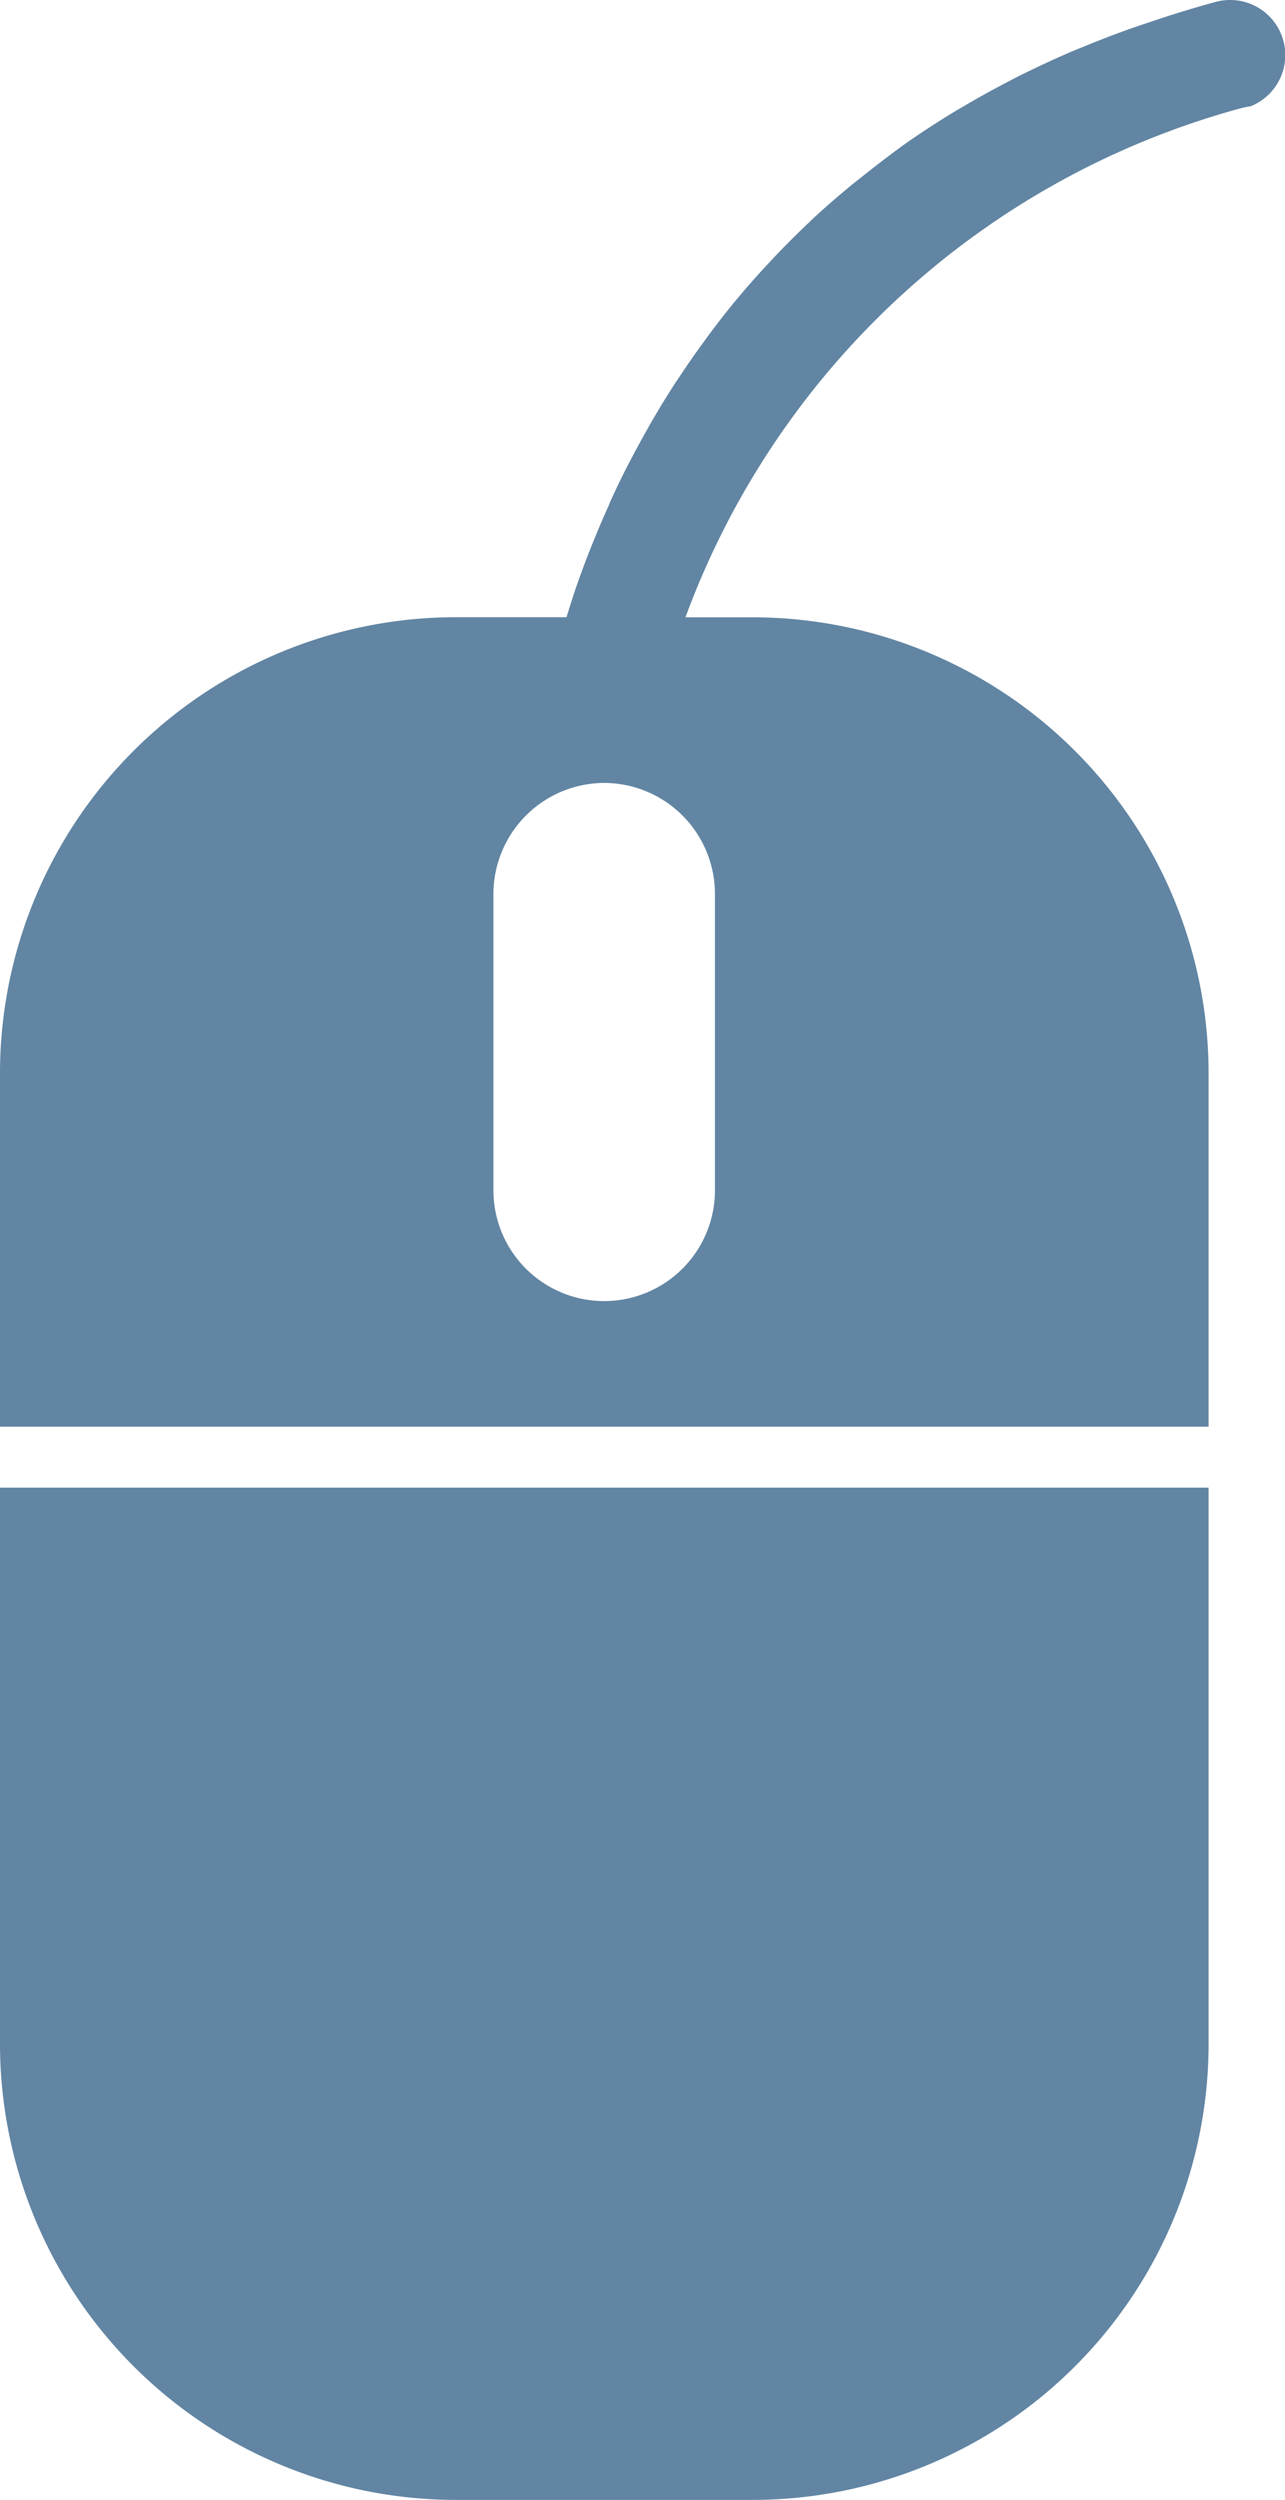 <svg xmlns="http://www.w3.org/2000/svg" xmlns:xlink="http://www.w3.org/1999/xlink" width="45.293" height="88.102" viewBox="0 0 45.293 88.102"><defs><clipPath id="clip-path"><rect id="Rechteck_229" data-name="Rechteck 229" width="45.293" height="88.102" fill="#6185a3"></rect></clipPath></defs><g id="Gruppe_851" data-name="Gruppe 851" transform="translate(0)"><g id="Gruppe_202" data-name="Gruppe 202" transform="translate(0 0)" clip-path="url(#clip-path)"><path id="Pfad_454" data-name="Pfad 454" d="M43.348,0A1.982,1.982,0,0,0,42.9.054c-.793.213-1.553.449-2.3.7-.2.067-.4.135-.594.2q-.932.327-1.81.69c-.11.047-.224.088-.333.135-.674.287-1.319.589-1.947.9-.159.079-.312.162-.467.243-.5.262-.989.532-1.462.812-.132.078-.269.154-.4.235q-.849.517-1.636,1.066c-.109.078-.213.155-.318.232Q31,5.734,30.4,6.215c-.127.1-.254.2-.379.3-.472.389-.929.784-1.363,1.187l-.13.126c-.393.37-.769.745-1.131,1.123-.107.112-.214.226-.318.338-.353.381-.7.765-1.02,1.151l-.1.117c-.353.426-.684.852-1,1.28-.085.115-.166.227-.248.34-.255.353-.5.707-.733,1.057-.056.087-.117.171-.173.258q-.411.633-.776,1.261c-.059.1-.117.2-.174.306-.193.338-.375.671-.549,1-.055.107-.113.214-.167.319-.208.4-.4.8-.584,1.2-.036.079-.068.156-.1.236-.146.327-.286.647-.417.965-.047.112-.092.224-.138.334-.144.359-.282.712-.405,1.056l-.018.045v0c-.2.542-.359,1.048-.509,1.537H16.075A16.077,16.077,0,0,0,0,37.829v12.45H42.6V37.829A16.075,16.075,0,0,0,26.525,21.755H24.161A28.941,28.941,0,0,1,43.551,3.866a5.029,5.029,0,0,1,.522-.122l.012,0A1.942,1.942,0,0,0,43.348,0M25.2,31.5V41.948a3.9,3.9,0,0,1-7.808,0V31.492a3.918,3.918,0,0,1,3.9-3.9H21.3a3.914,3.914,0,0,1,3.9,3.9" transform="translate(0 0)" fill="#6185a3"></path><path id="Pfad_455" data-name="Pfad 455" d="M0,67.212A16.078,16.078,0,0,0,16.075,83.285H26.524A16.074,16.074,0,0,0,42.6,67.212v-19.6H0Z" transform="translate(0 4.816)" fill="#6185a3"></path></g></g></svg>